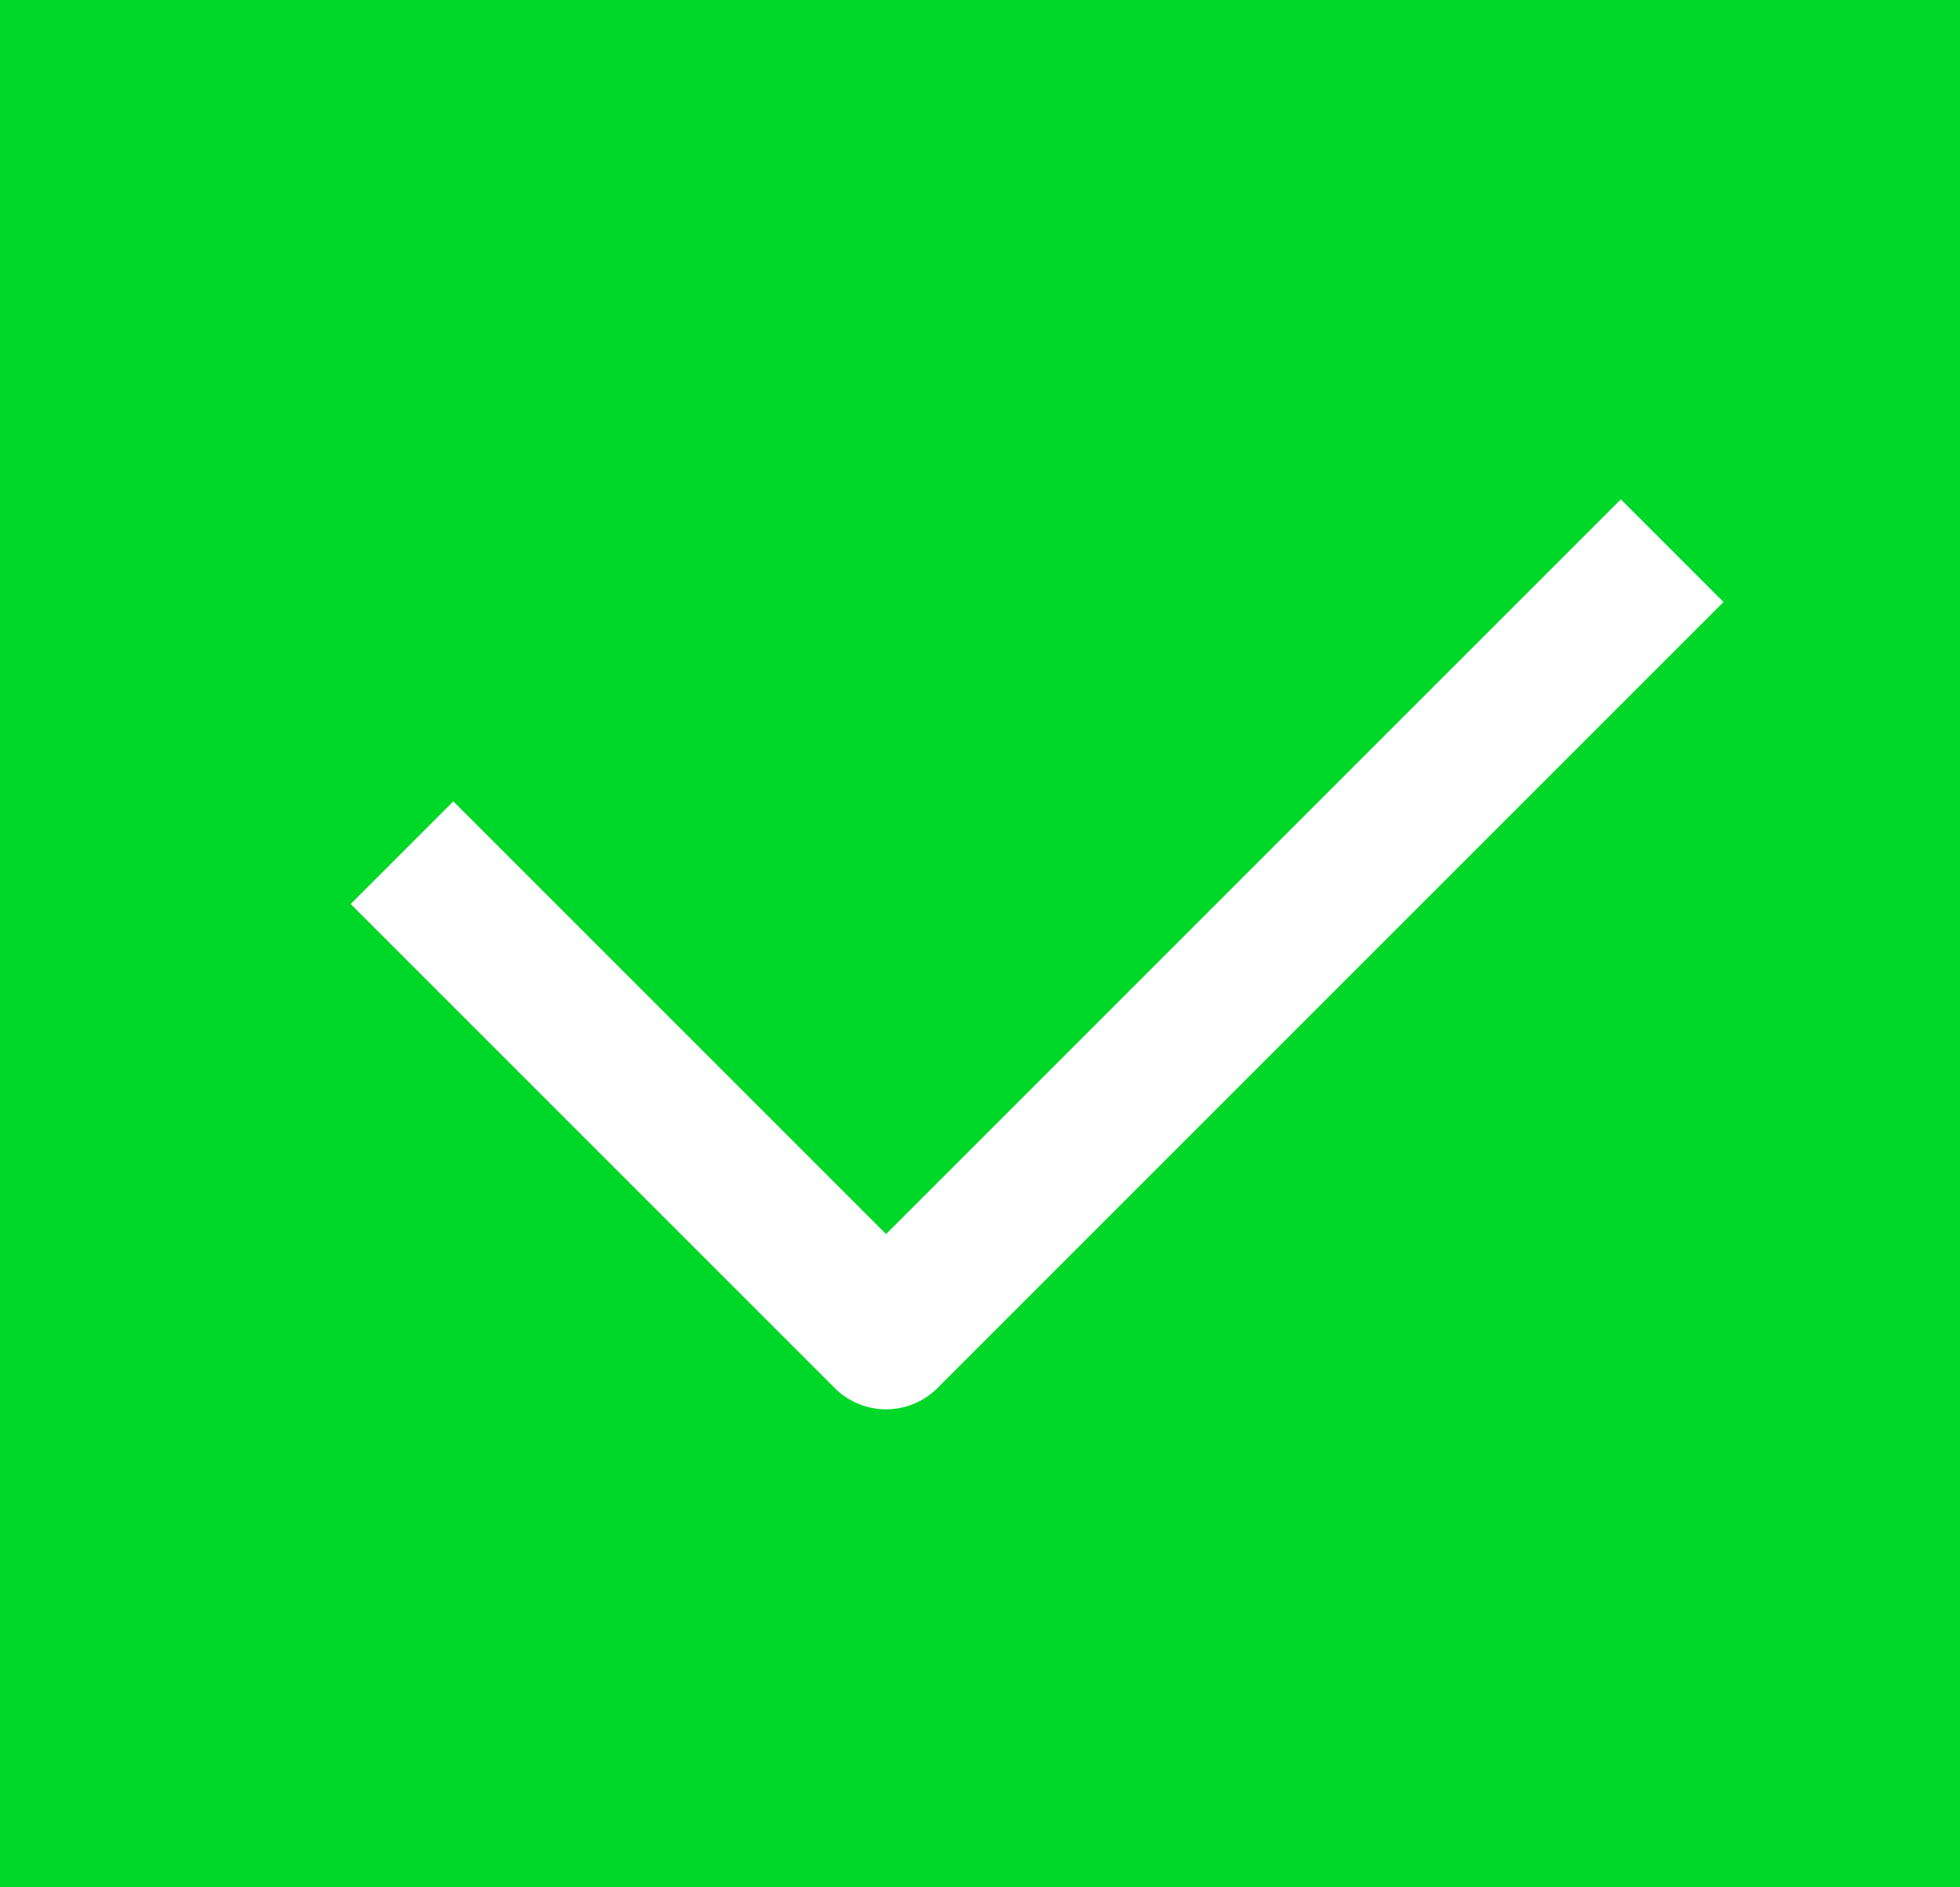 <svg xmlns="http://www.w3.org/2000/svg" width="27" height="26" viewBox="0 0 27 26"><g transform="translate(-947 -972)"><rect width="27" height="26" transform="translate(947 972)" fill="#00d829"/><path d="M10960.149,1304.764l6.668,6.668,10.829-10.829" transform="translate(-10007.611 -321.017)" fill="none" stroke="#fff" stroke-linejoin="round" stroke-width="2"/></g></svg>